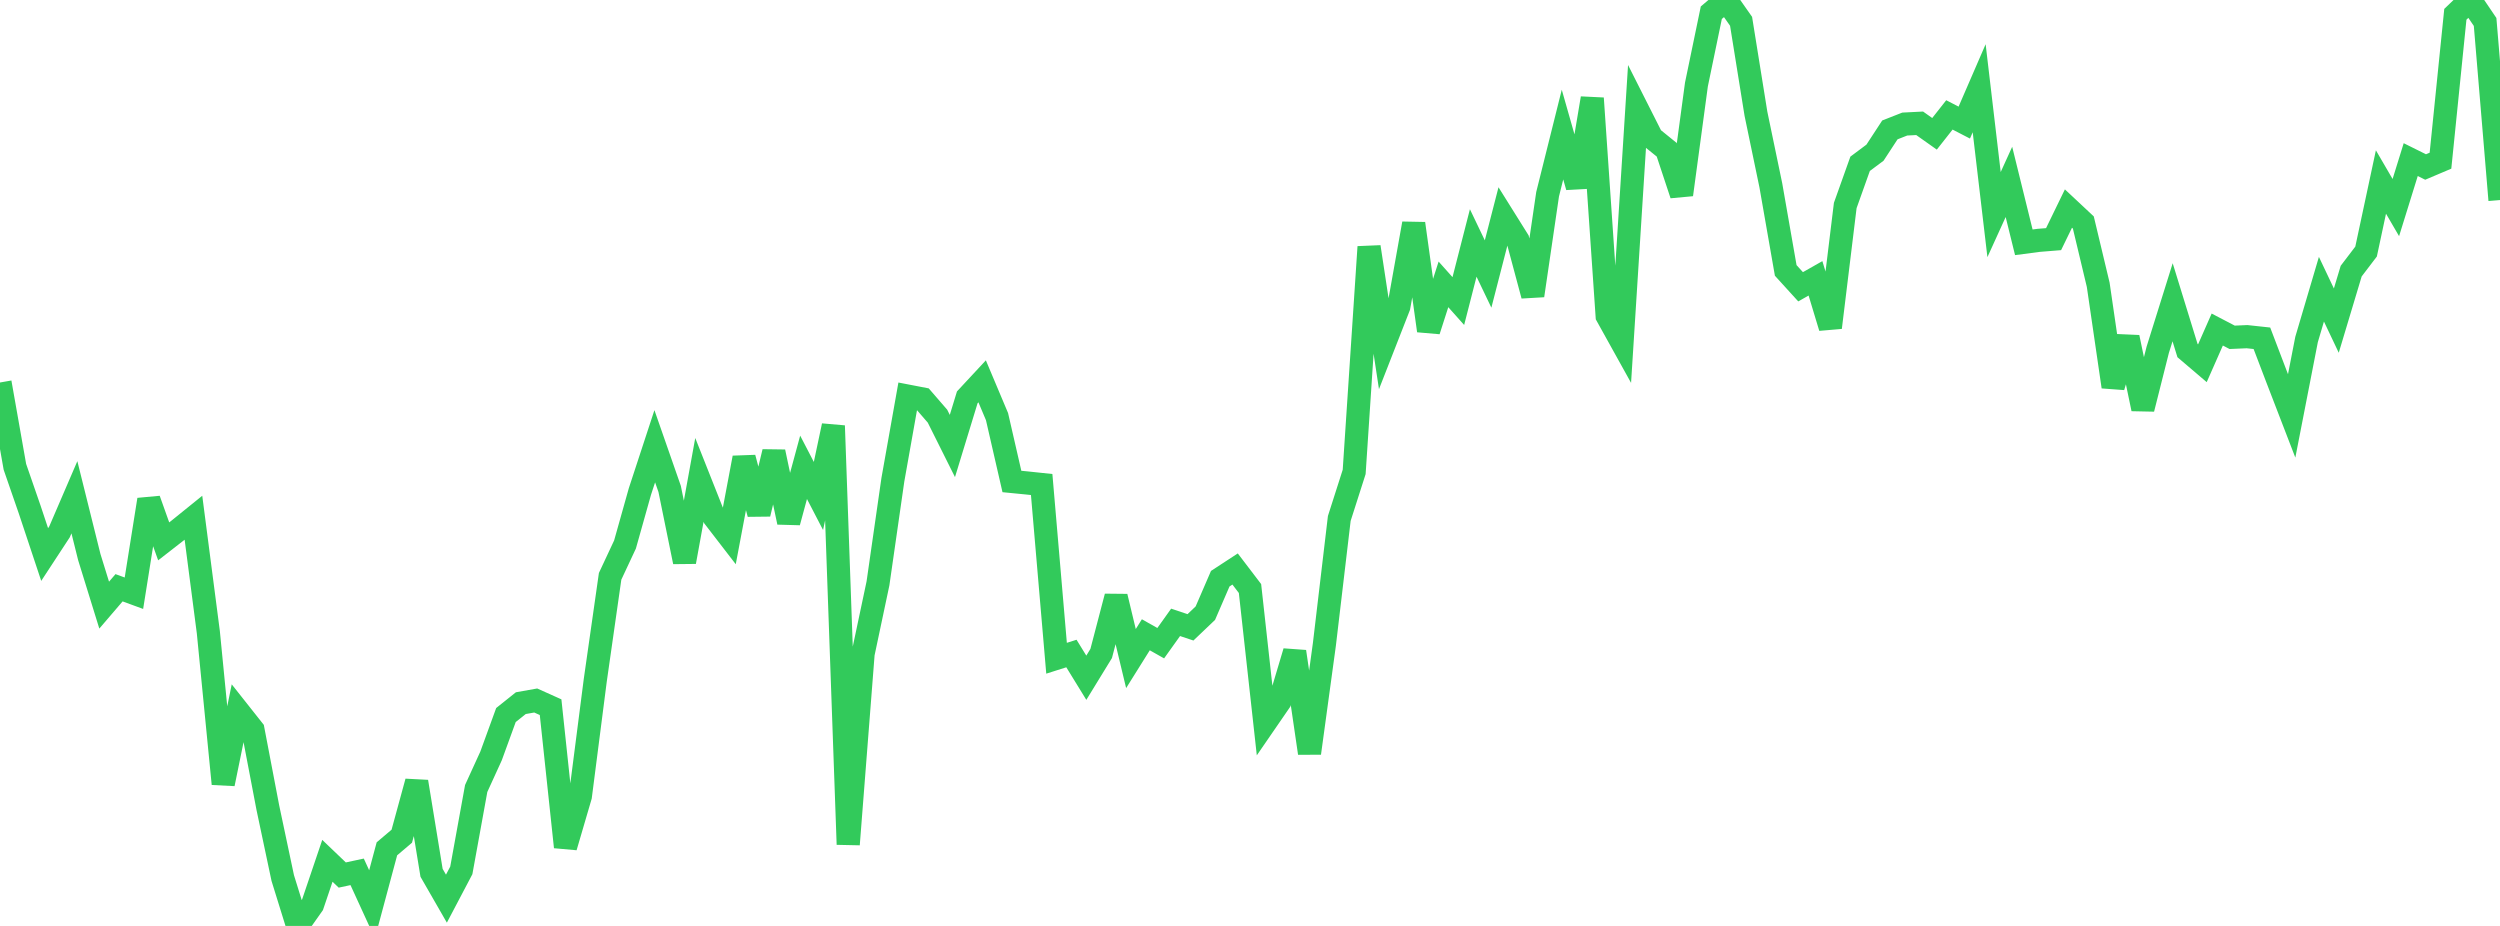 <?xml version="1.0" standalone="no"?>
<!DOCTYPE svg PUBLIC "-//W3C//DTD SVG 1.1//EN" "http://www.w3.org/Graphics/SVG/1.1/DTD/svg11.dtd">

<svg width="135" height="50" viewBox="0 0 135 50" preserveAspectRatio="none" 
  xmlns="http://www.w3.org/2000/svg"
  xmlns:xlink="http://www.w3.org/1999/xlink">


<polyline points="0.0, 20.655 0.804, 25.208 1.607, 27.528 2.411, 29.945 3.214, 28.719 4.018, 26.852 4.821, 30.079 5.625, 32.677 6.429, 31.739 7.232, 32.034 8.036, 26.982 8.839, 29.234 9.643, 28.608 10.446, 27.959 11.25, 34.138 12.054, 42.327 12.857, 38.395 13.661, 39.411 14.464, 43.616 15.268, 47.413 16.071, 50.0 16.875, 48.86 17.679, 46.484 18.482, 47.252 19.286, 47.079 20.089, 48.831 20.893, 45.836 21.696, 45.156 22.5, 42.212 23.304, 47.131 24.107, 48.528 24.911, 47 25.714, 42.579 26.518, 40.818 27.321, 38.612 28.125, 37.97 28.929, 37.827 29.732, 38.188 30.536, 45.738 31.339, 42.998 32.143, 36.745 32.946, 31.122 33.75, 29.404 34.554, 26.545 35.357, 24.097 36.161, 26.402 36.964, 30.34 37.768, 25.914 38.571, 27.94 39.375, 28.983 40.179, 24.72 40.982, 27.75 41.786, 24.401 42.589, 28.201 43.393, 25.235 44.196, 26.783 45.0, 22.991 45.804, 45.599 46.607, 35.301 47.411, 31.501 48.214, 25.912 49.018, 21.39 49.821, 21.545 50.625, 22.474 51.429, 24.084 52.232, 21.457 53.036, 20.592 53.839, 22.498 54.643, 26 55.446, 26.079 56.25, 26.164 57.054, 35.545 57.857, 35.29 58.661, 36.598 59.464, 35.288 60.268, 32.215 61.071, 35.563 61.875, 34.278 62.679, 34.732 63.482, 33.607 64.286, 33.876 65.089, 33.11 65.893, 31.25 66.696, 30.726 67.5, 31.781 68.304, 39.051 69.107, 37.884 69.911, 35.188 70.714, 40.67 71.518, 34.788 72.321, 27.997 73.125, 25.483 73.929, 13.332 74.732, 18.616 75.536, 16.56 76.339, 12.072 77.143, 17.858 77.946, 15.356 78.75, 16.257 79.554, 13.119 80.357, 14.797 81.161, 11.677 81.964, 12.961 82.768, 15.96 83.571, 10.487 84.375, 7.267 85.179, 10.093 85.982, 5.307 86.786, 17.062 87.589, 18.508 88.393, 5.844 89.196, 7.434 90.0, 8.085 90.804, 10.511 91.607, 4.565 92.411, 0.686 93.214, 0.005 94.018, 1.151 94.821, 6.143 95.625, 10.007 96.429, 14.603 97.232, 15.486 98.036, 15.03 98.839, 17.686 99.643, 11.097 100.446, 8.845 101.25, 8.244 102.054, 7.014 102.857, 6.699 103.661, 6.658 104.464, 7.226 105.268, 6.205 106.071, 6.62 106.875, 4.765 107.679, 11.588 108.482, 9.823 109.286, 13.084 110.089, 12.979 110.893, 12.914 111.696, 11.262 112.5, 12.014 113.304, 15.381 114.107, 20.885 114.911, 18.217 115.714, 22.078 116.518, 18.888 117.321, 16.322 118.125, 18.931 118.929, 19.616 119.732, 17.795 120.536, 18.215 121.339, 18.18 122.143, 18.267 122.946, 20.373 123.75, 22.459 124.554, 18.334 125.357, 15.617 126.161, 17.313 126.964, 14.64 127.768, 13.584 128.571, 9.828 129.375, 11.209 130.179, 8.619 130.982, 9.018 131.786, 8.677 132.589, 0.772 133.393, 0.0 134.196, 1.186 135.0, 10.803" fill="none" stroke="#32ca5b" stroke-width="1.25"/>

</svg>